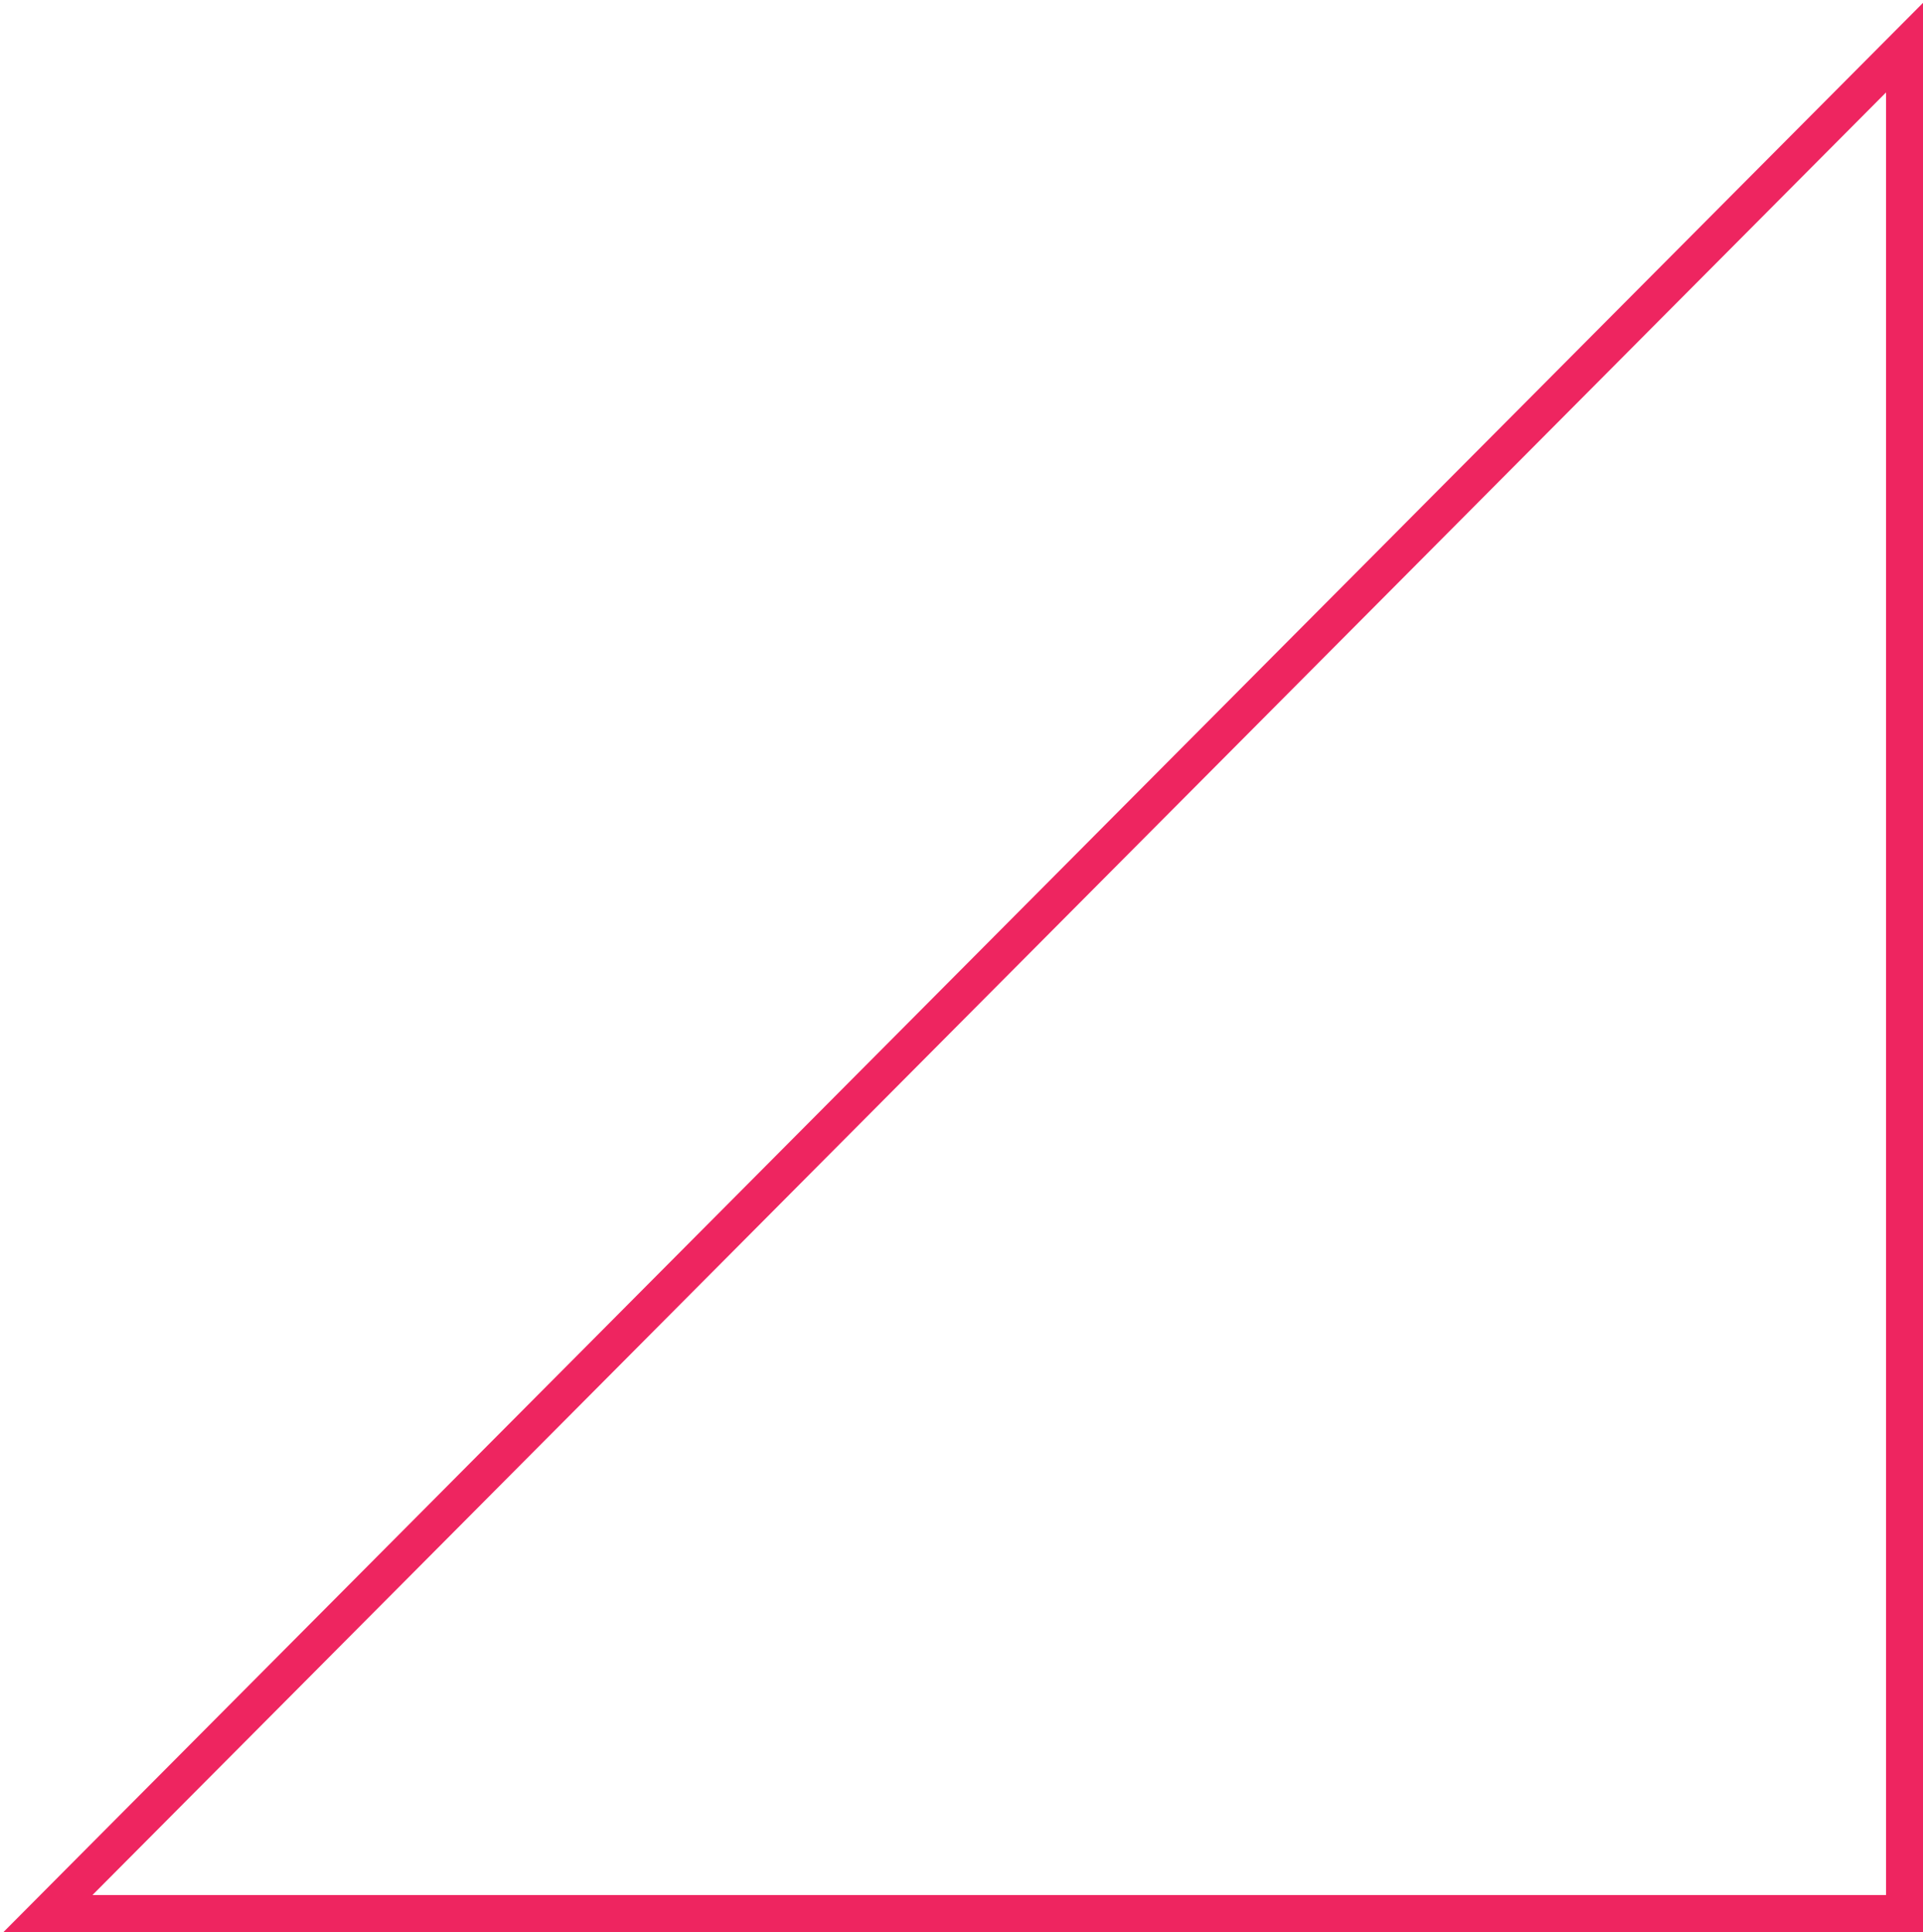 <svg width="208" height="209" viewBox="0 0 208 209" fill="none" xmlns="http://www.w3.org/2000/svg">
<path d="M206 10.001V5.155L202.582 8.59L8.582 203.59L5.189 207.001H10H204H206V205.001V10.001Z" stroke="#EE2560" stroke-width="4"/>
</svg>
